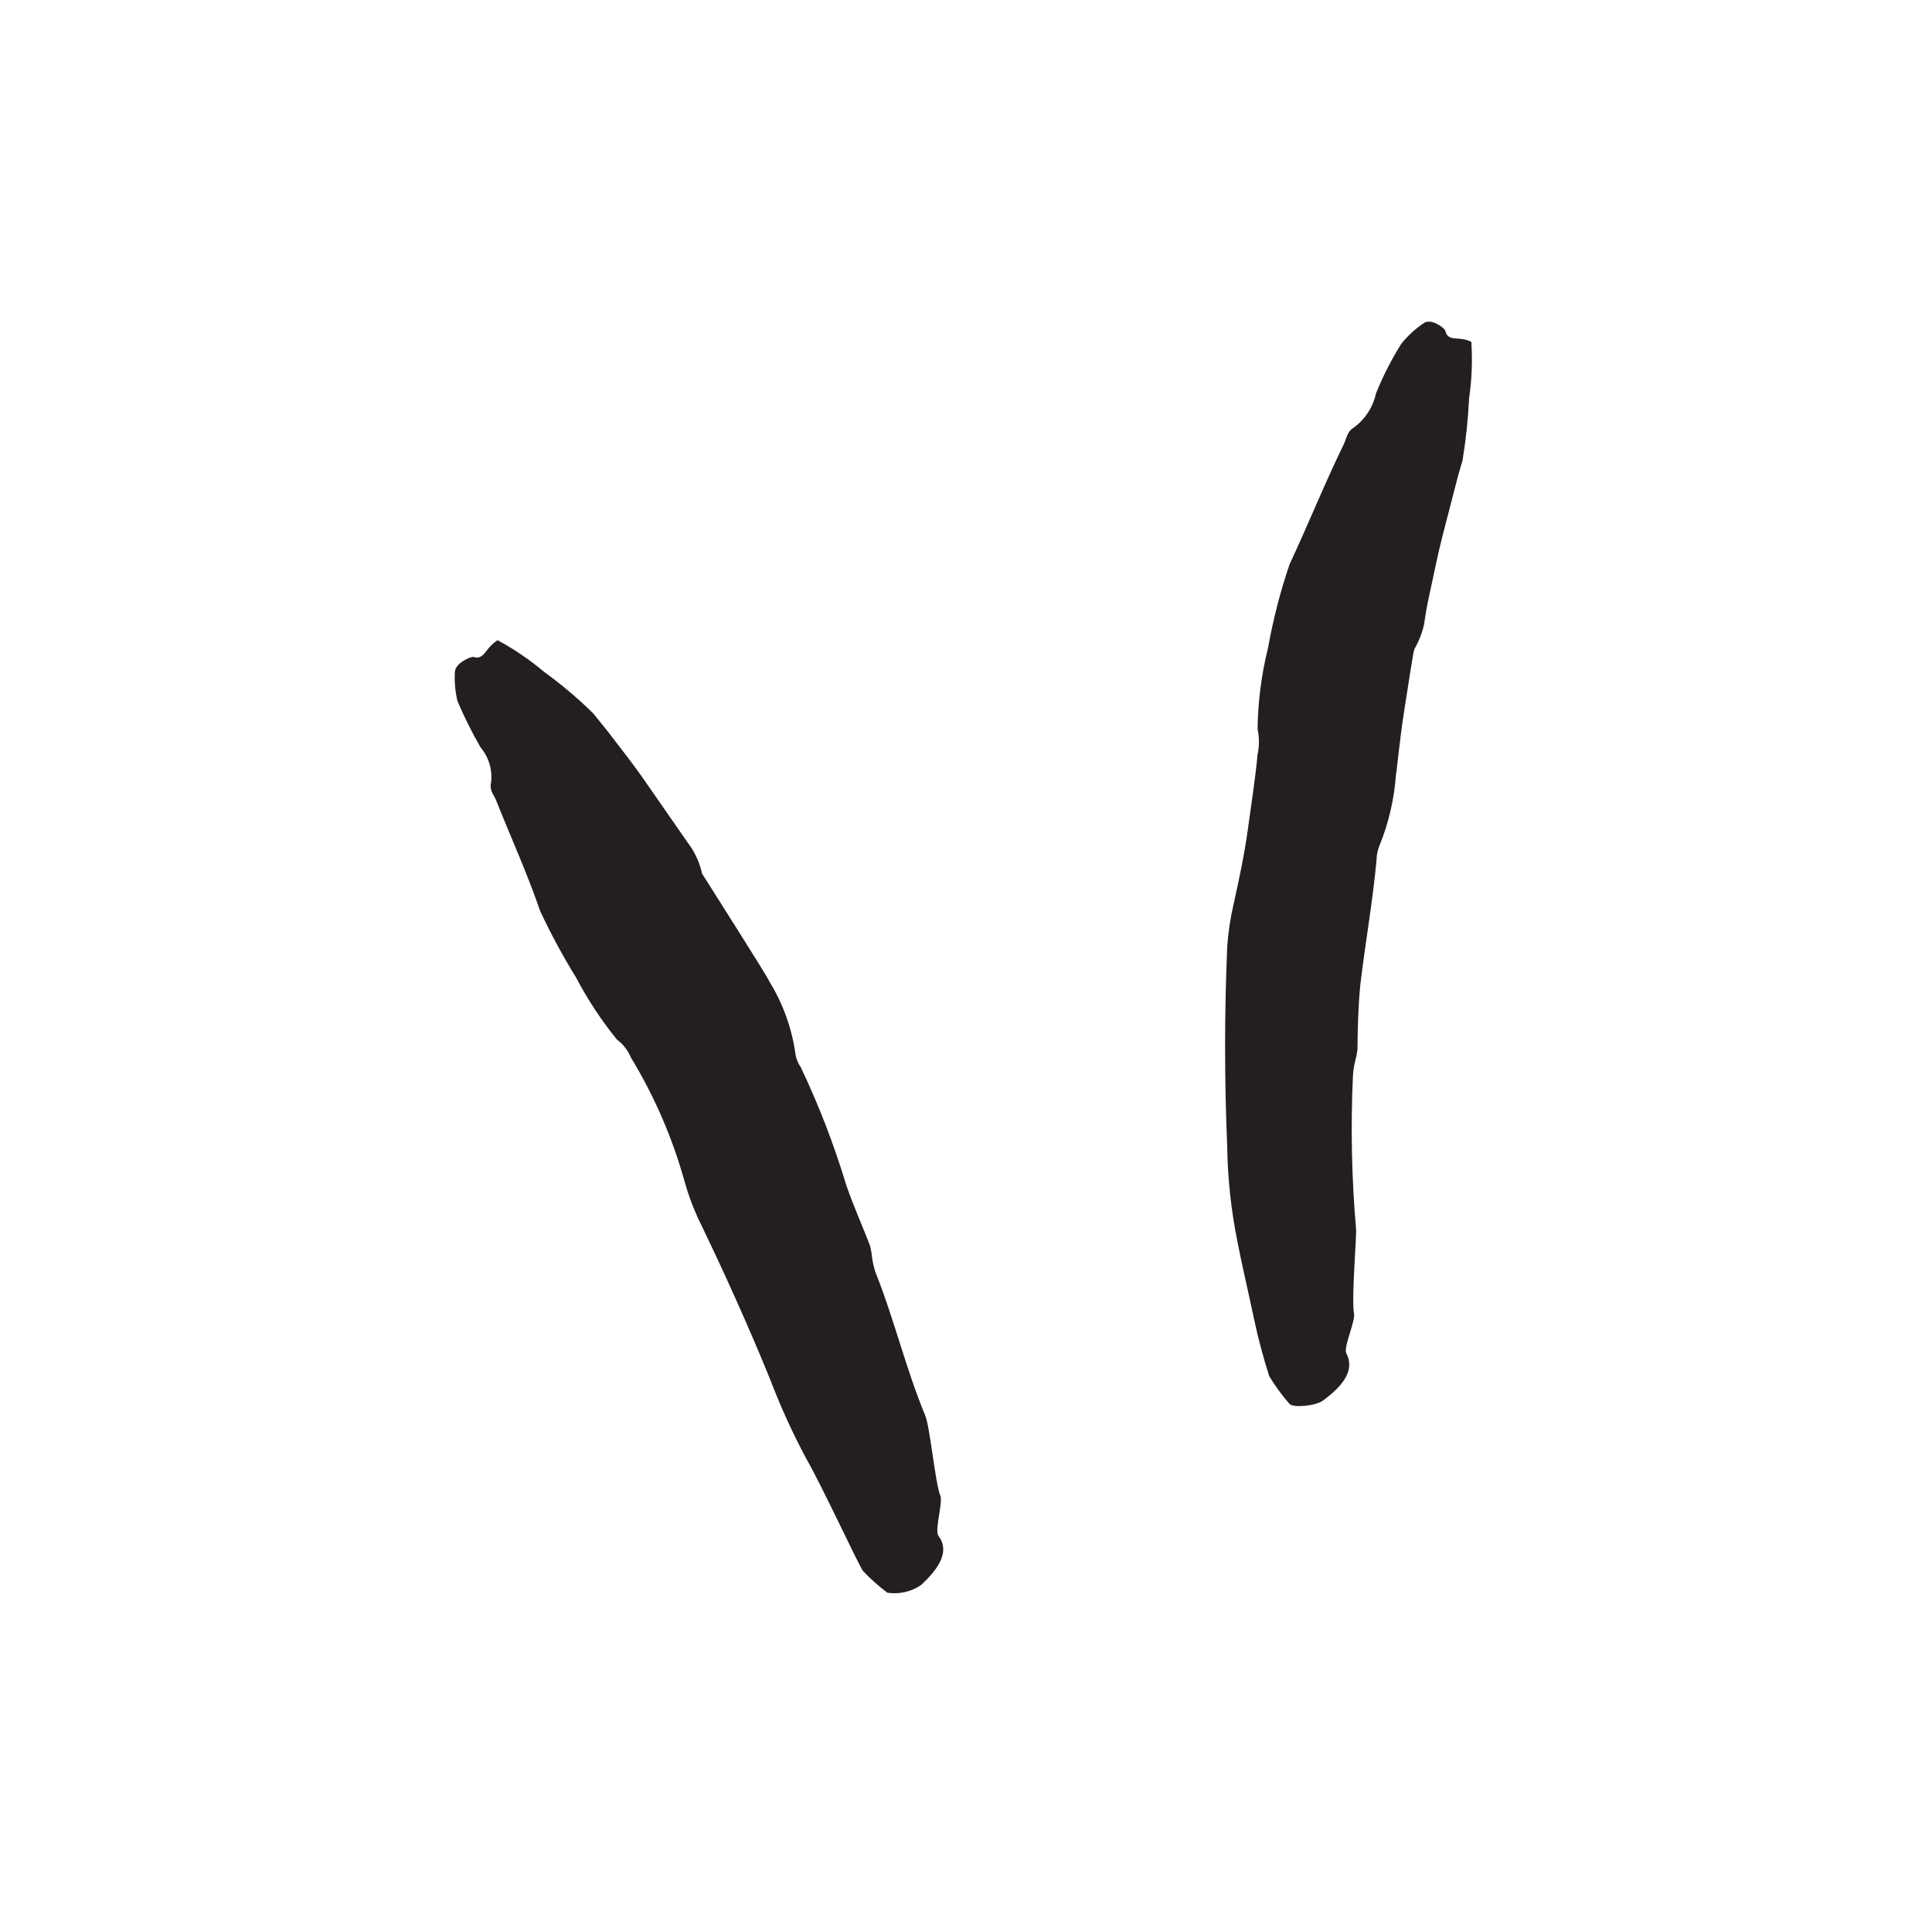 <svg xmlns="http://www.w3.org/2000/svg" width="411" height="410" viewBox="0 0 411 410" fill="none" id="svg780772828_3621"><path d="M199.642 326.791C201.972 329.844 200.124 333.42 195.906 337.276C193.81 338.693 191.257 339.267 188.756 338.883C186.925 337.492 185.206 335.961 183.614 334.303C182.77 333.259 174.776 315.985 171.562 310.442C168.633 304.975 166.056 299.326 163.85 293.529C159.109 281.88 153.927 270.431 148.464 259.143C147.305 256.612 146.351 253.992 145.612 251.309C143.03 242.058 139.191 233.205 134.203 224.997C133.575 223.479 132.548 222.16 131.23 221.18C127.913 217.084 125.006 212.67 122.553 208.004C119.723 203.416 117.161 198.668 114.881 193.784C112.149 185.749 108.654 178.157 105.521 170.243C105.079 169.118 104.115 168.234 104.436 166.708C104.835 163.92 104.015 161.096 102.186 158.955C100.375 155.8 98.751 152.54 97.326 149.193C96.842 147.182 96.652 145.112 96.763 143.047C96.763 141.119 100.218 139.592 100.78 139.793C102.709 140.436 103.351 138.307 104.556 137.262C104.953 136.876 105.383 136.527 105.842 136.218C109.374 138.118 112.699 140.38 115.764 142.967C119.449 145.633 122.927 148.574 126.169 151.764L129.423 155.781C131.27 158.272 133.882 161.486 136.332 164.94L147.219 180.607C148.22 182.229 148.94 184.008 149.348 185.87C149.79 186.633 163.448 208.004 163.769 209.009C166.583 213.609 168.428 218.735 169.192 224.073C169.317 225.129 169.704 226.137 170.317 227.005C174.185 235.145 177.435 243.565 180.039 252.193C181.525 256.531 183.413 260.709 185.06 264.967C185.273 265.785 185.42 266.617 185.502 267.458C185.648 268.505 185.876 269.54 186.185 270.551C190.202 280.594 192.693 291.199 196.83 301.202C197.835 303.532 198.959 315.624 200.044 318.275C200.647 319.601 198.759 325.586 199.642 326.791Z" fill="#231F20"></path><path d="M286.409 287.946C288.217 291.4 285.967 294.694 281.348 298.069C279.861 299.113 275.081 299.636 274.277 298.671C272.701 296.85 271.277 294.902 270.019 292.847C268.745 288.886 267.673 284.864 266.806 280.795C265.52 274.689 263.913 267.82 263.27 264.325C261.896 257.566 261.156 250.694 261.061 243.797C260.472 229.764 260.472 215.717 261.061 201.657C261.257 198.531 261.714 195.427 262.427 192.378C263.592 187.115 264.717 181.893 265.44 176.59C266.163 171.288 267.006 166.025 267.529 160.522C267.911 158.748 267.911 156.913 267.529 155.139C267.602 149.273 268.356 143.436 269.778 137.744C270.848 131.761 272.365 125.866 274.318 120.109C278.335 111.512 281.79 102.876 285.887 94.48C286.449 93.275 286.57 91.829 287.936 91.025C290.371 89.255 292.072 86.654 292.716 83.714C294.195 80.04 295.996 76.504 298.099 73.149C299.438 71.474 301.023 70.011 302.799 68.81C304.326 67.565 307.379 69.774 307.499 70.457C307.941 72.506 310.03 71.823 311.516 72.225C312.036 72.319 312.538 72.495 313.003 72.747C313.263 76.77 313.102 80.809 312.521 84.799C312.306 89.241 311.837 93.667 311.115 98.055C311.115 98.055 310.432 100.184 309.669 103.197C308.905 106.21 307.861 110.187 306.816 114.244C305.772 118.301 304.968 122.56 304.205 125.934C303.442 129.308 303.08 131.92 302.96 132.803C302.545 134.651 301.855 136.425 300.911 138.066C300.67 138.468 299.706 144.935 298.702 151.363C297.697 157.79 297.135 164.258 296.974 164.74C296.612 169.94 295.433 175.051 293.479 179.884C293.068 180.85 292.849 181.888 292.837 182.937C292.033 191.815 290.426 200.653 289.382 209.571C288.94 214.151 288.82 218.73 288.779 223.31C288.681 224.138 288.52 224.957 288.297 225.76C288.039 226.787 287.877 227.836 287.815 228.894C287.312 239.85 287.541 250.828 288.498 261.754C288.498 264.244 287.534 276.416 288.016 279.309C288.498 280.916 285.726 286.58 286.409 287.946Z" fill="#231F20"></path></svg>